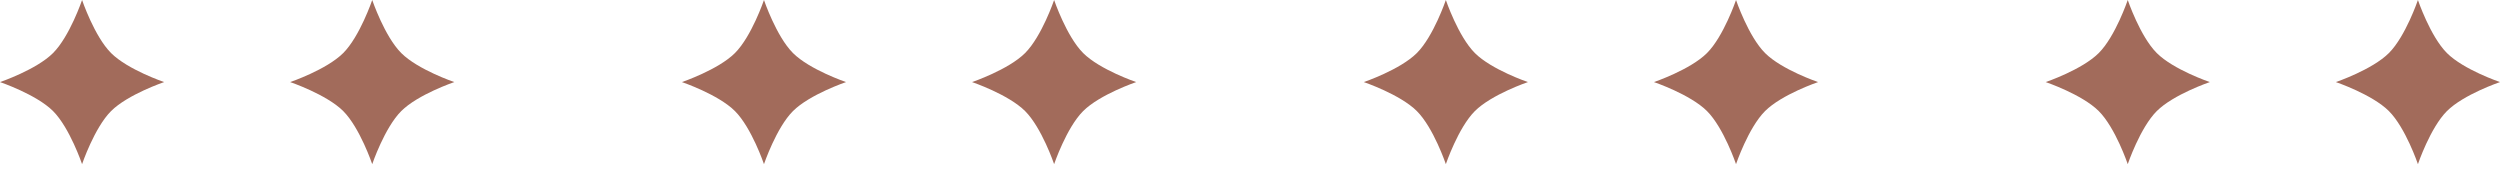 <?xml version="1.0" encoding="UTF-8"?> <svg xmlns="http://www.w3.org/2000/svg" width="100" height="7" viewBox="0 0 100 7" fill="none"><path d="M-0 3.283C-0 3.283 1.454 2.79 2.122 2.122C2.79 1.454 3.283 2.79949e-08 3.283 2.79949e-08C3.283 2.79949e-08 3.775 1.454 4.443 2.122C5.111 2.79 6.566 3.283 6.566 3.283C6.566 3.283 5.111 3.776 4.443 4.443C3.775 5.111 3.283 6.566 3.283 6.566C3.283 6.566 2.79 5.111 2.122 4.443C1.454 3.776 -0 3.283 -0 3.283Z" fill="#A26B5B"></path><path d="M11.606 3.283C11.606 3.283 13.06 2.79 13.729 2.122C14.396 1.454 14.889 2.79949e-08 14.889 2.79949e-08C14.889 2.79949e-08 15.382 1.454 16.05 2.122C16.718 2.79 18.172 3.283 18.172 3.283C18.172 3.283 16.718 3.776 16.05 4.443C15.382 5.111 14.889 6.566 14.889 6.566C14.889 6.566 14.396 5.111 13.729 4.443C13.06 3.776 11.606 3.283 11.606 3.283Z" fill="#A26B5B"></path><path d="M27.276 3.283C27.276 3.283 28.73 2.79 29.398 2.122C30.066 1.454 30.559 2.79949e-08 30.559 2.79949e-08C30.559 2.79949e-08 31.051 1.454 31.719 2.122C32.387 2.79 33.842 3.283 33.842 3.283C33.842 3.283 32.387 3.776 31.719 4.443C31.051 5.111 30.559 6.566 30.559 6.566C30.559 6.566 30.066 5.111 29.398 4.443C28.73 3.776 27.276 3.283 27.276 3.283Z" fill="#A26B5B"></path><path d="M38.882 3.283C38.882 3.283 40.336 2.79 41.004 2.122C41.672 1.454 42.165 2.79949e-08 42.165 2.79949e-08C42.165 2.79949e-08 42.658 1.454 43.326 2.122C43.994 2.79 45.448 3.283 45.448 3.283C45.448 3.283 43.994 3.776 43.326 4.443C42.658 5.111 42.165 6.566 42.165 6.566C42.165 6.566 41.672 5.111 41.004 4.443C40.336 3.776 38.882 3.283 38.882 3.283Z" fill="#A26B5B"></path><path d="M54.552 3.283C54.552 3.283 56.006 2.79 56.674 2.122C57.342 1.454 57.834 2.79949e-08 57.834 2.79949e-08C57.834 2.79949e-08 58.327 1.454 58.995 2.122C59.663 2.79 61.117 3.283 61.117 3.283C61.117 3.283 59.663 3.776 58.995 4.443C58.327 5.111 57.834 6.566 57.834 6.566C57.834 6.566 57.342 5.111 56.674 4.443C56.006 3.776 54.552 3.283 54.552 3.283Z" fill="#A26B5B"></path><path d="M66.158 3.283C66.158 3.283 67.612 2.79 68.28 2.122C68.948 1.454 69.441 2.79949e-08 69.441 2.79949e-08C69.441 2.79949e-08 69.934 1.454 70.602 2.122C71.269 2.79 72.724 3.283 72.724 3.283C72.724 3.283 71.269 3.776 70.602 4.443C69.934 5.111 69.441 6.566 69.441 6.566C69.441 6.566 68.948 5.111 68.28 4.443C67.612 3.776 66.158 3.283 66.158 3.283Z" fill="#A26B5B"></path><path d="M81.828 3.283C81.828 3.283 83.282 2.79 83.95 2.122C84.618 1.454 85.11 2.79949e-08 85.11 2.79949e-08C85.11 2.79949e-08 85.603 1.454 86.271 2.122C86.939 2.79 88.393 3.283 88.393 3.283C88.393 3.283 86.939 3.776 86.271 4.443C85.603 5.111 85.11 6.566 85.11 6.566C85.11 6.566 84.618 5.111 83.95 4.443C83.282 3.776 81.828 3.283 81.828 3.283Z" fill="#A26B5B"></path><path d="M93.434 3.283C93.434 3.283 94.888 2.79 95.556 2.122C96.224 1.454 96.717 2.79949e-08 96.717 2.79949e-08C96.717 2.79949e-08 97.21 1.454 97.877 2.122C98.545 2.79 100 3.283 100 3.283C100 3.283 98.545 3.776 97.877 4.443C97.21 5.111 96.717 6.566 96.717 6.566C96.717 6.566 96.224 5.111 95.556 4.443C94.888 3.776 93.434 3.283 93.434 3.283Z" fill="#A26B5B"></path></svg> 